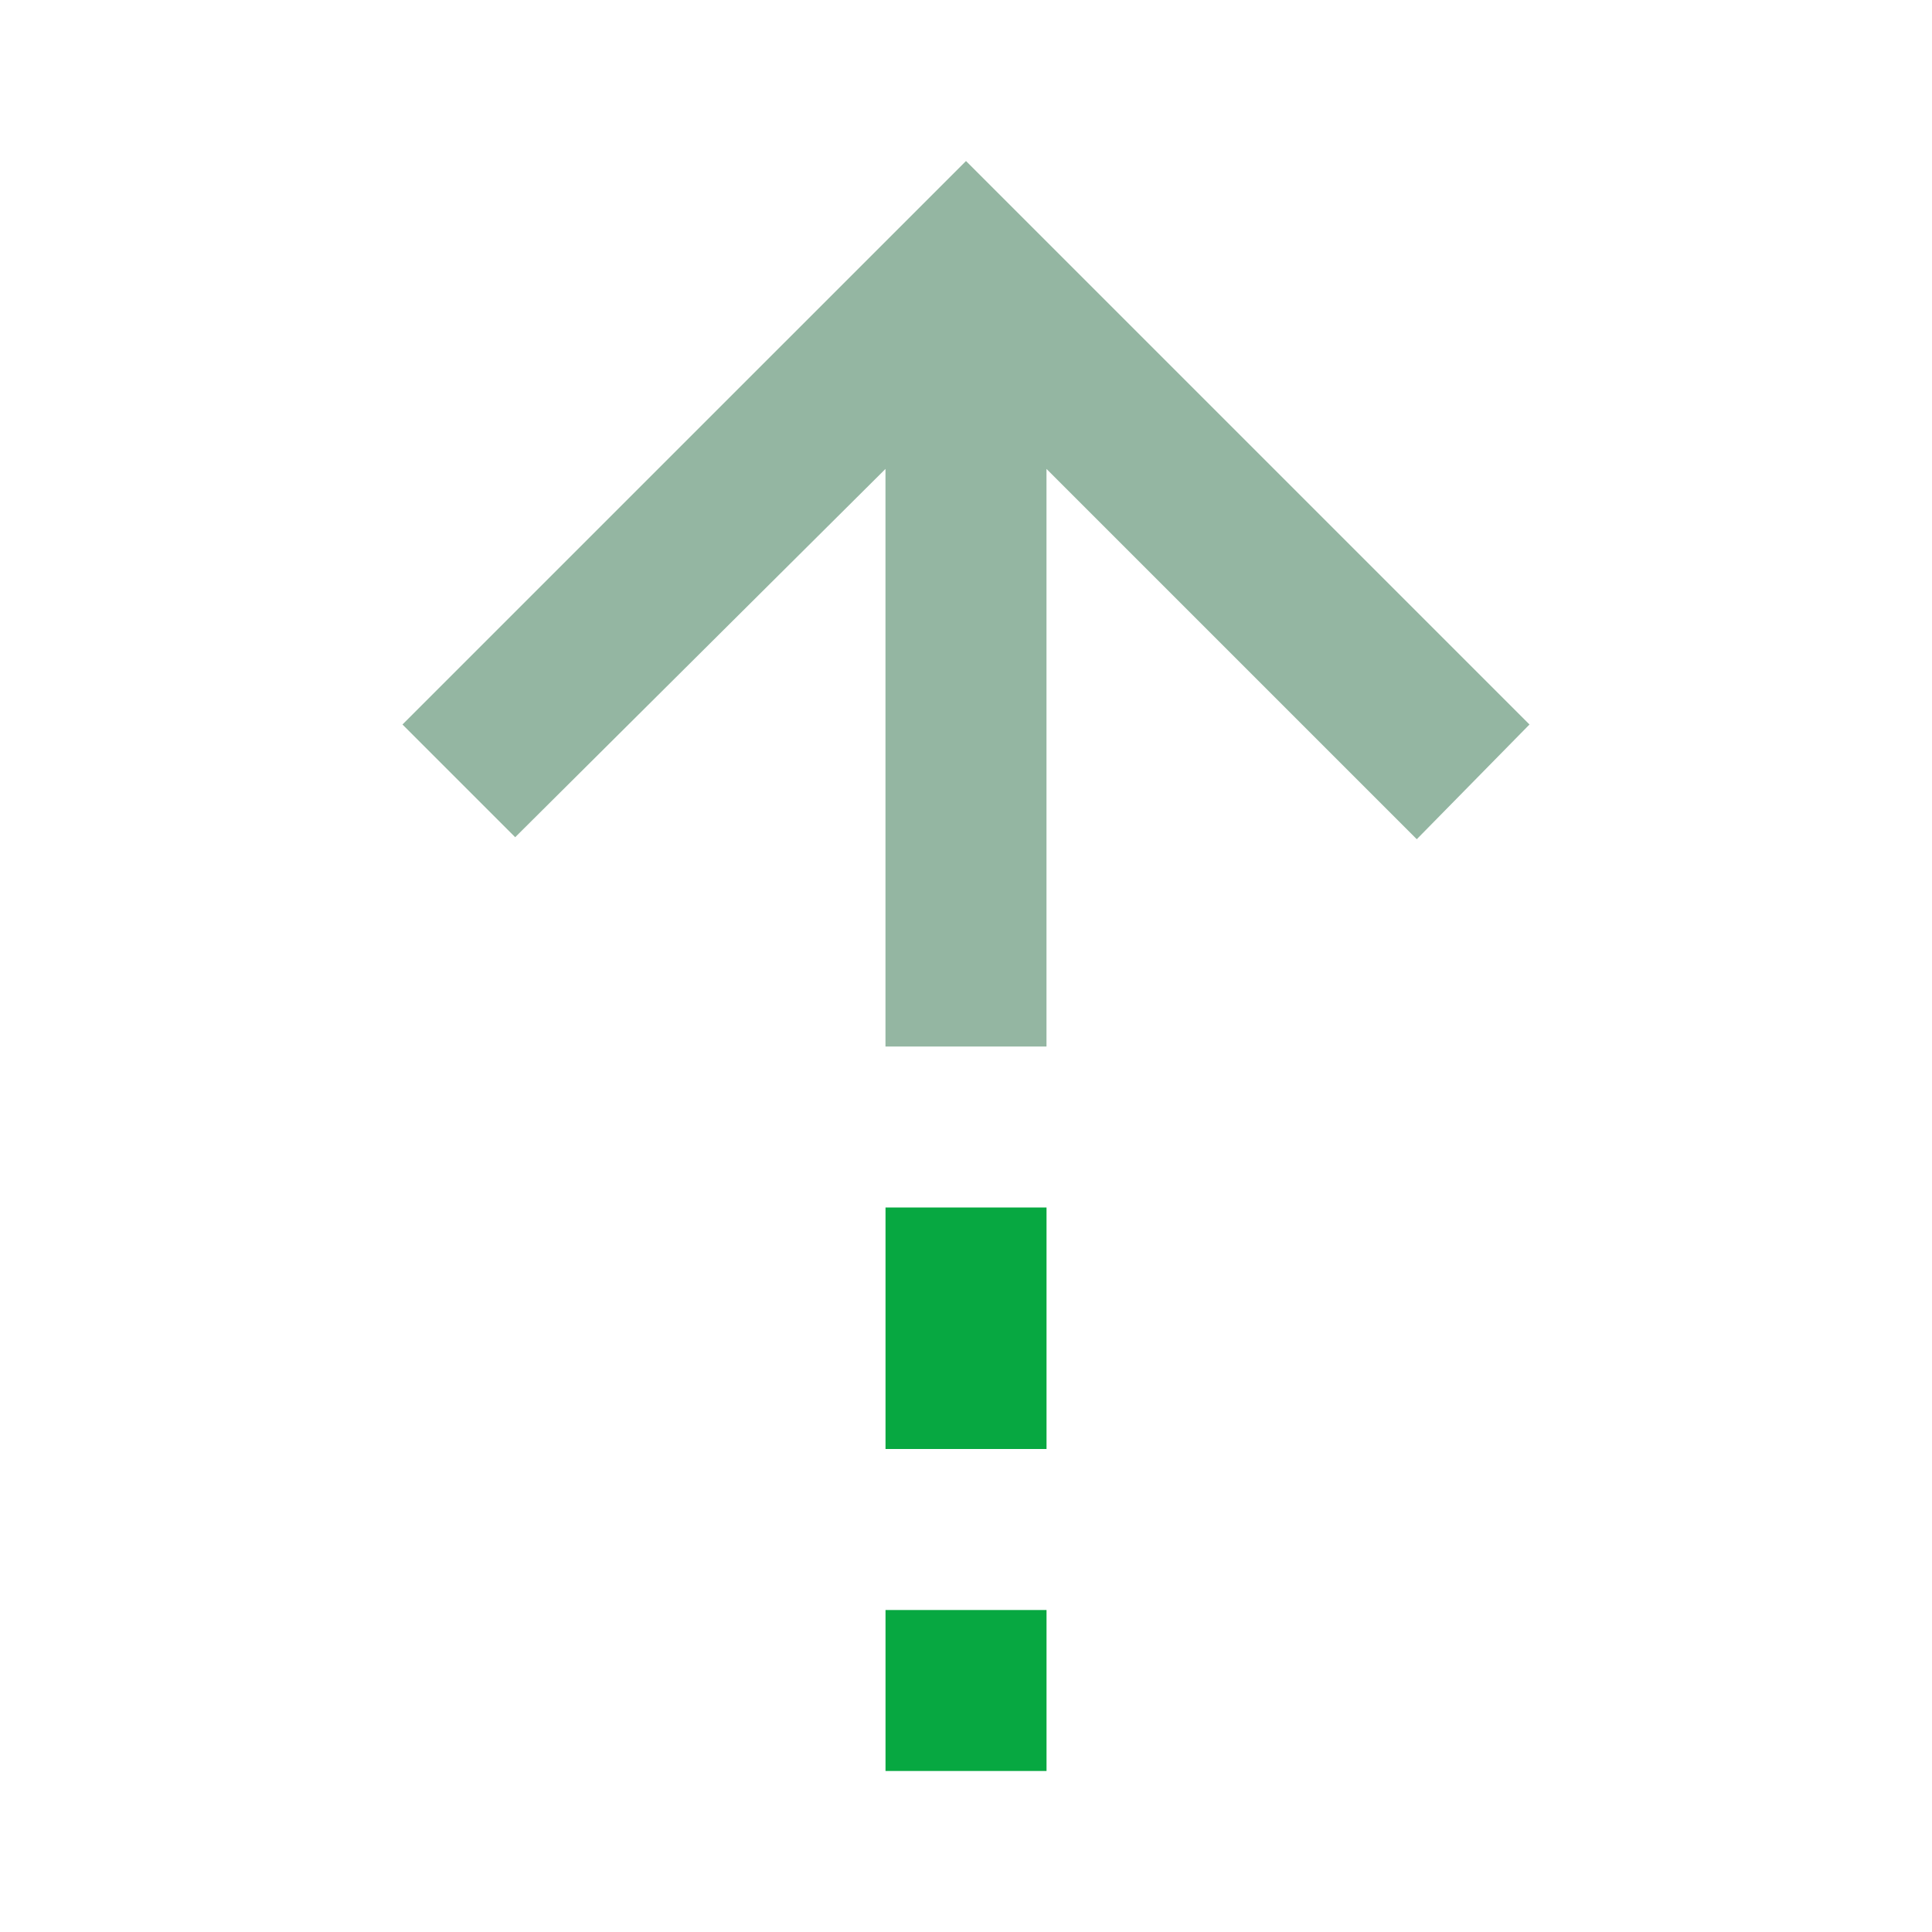 <svg width="50" height="50" viewBox="0 0 50 50" fill="none" xmlns="http://www.w3.org/2000/svg">
<mask id="mask0_506_6835" style="mask-type:alpha" maskUnits="userSpaceOnUse" x="0" y="0" width="50" height="50">
<rect width="50" height="50" fill="#D9D9D9"/>
</mask>
<g mask="url(#mask0_506_6835)">
<path d="M22.916 12.136L13.333 21.667L10.416 18.75L25 4.167L39.583 18.75L36.666 21.719L27.083 12.136V27.084H22.916V12.136Z" fill="#94B6A2"/>
<path d="M22.917 31.25V37.5H27.084V31.25H22.917Z" fill="#07A841"/>
<path d="M22.917 41.667V45.833H27.084V41.667H22.917Z" fill="#07A841"/>
</g>
</svg>
